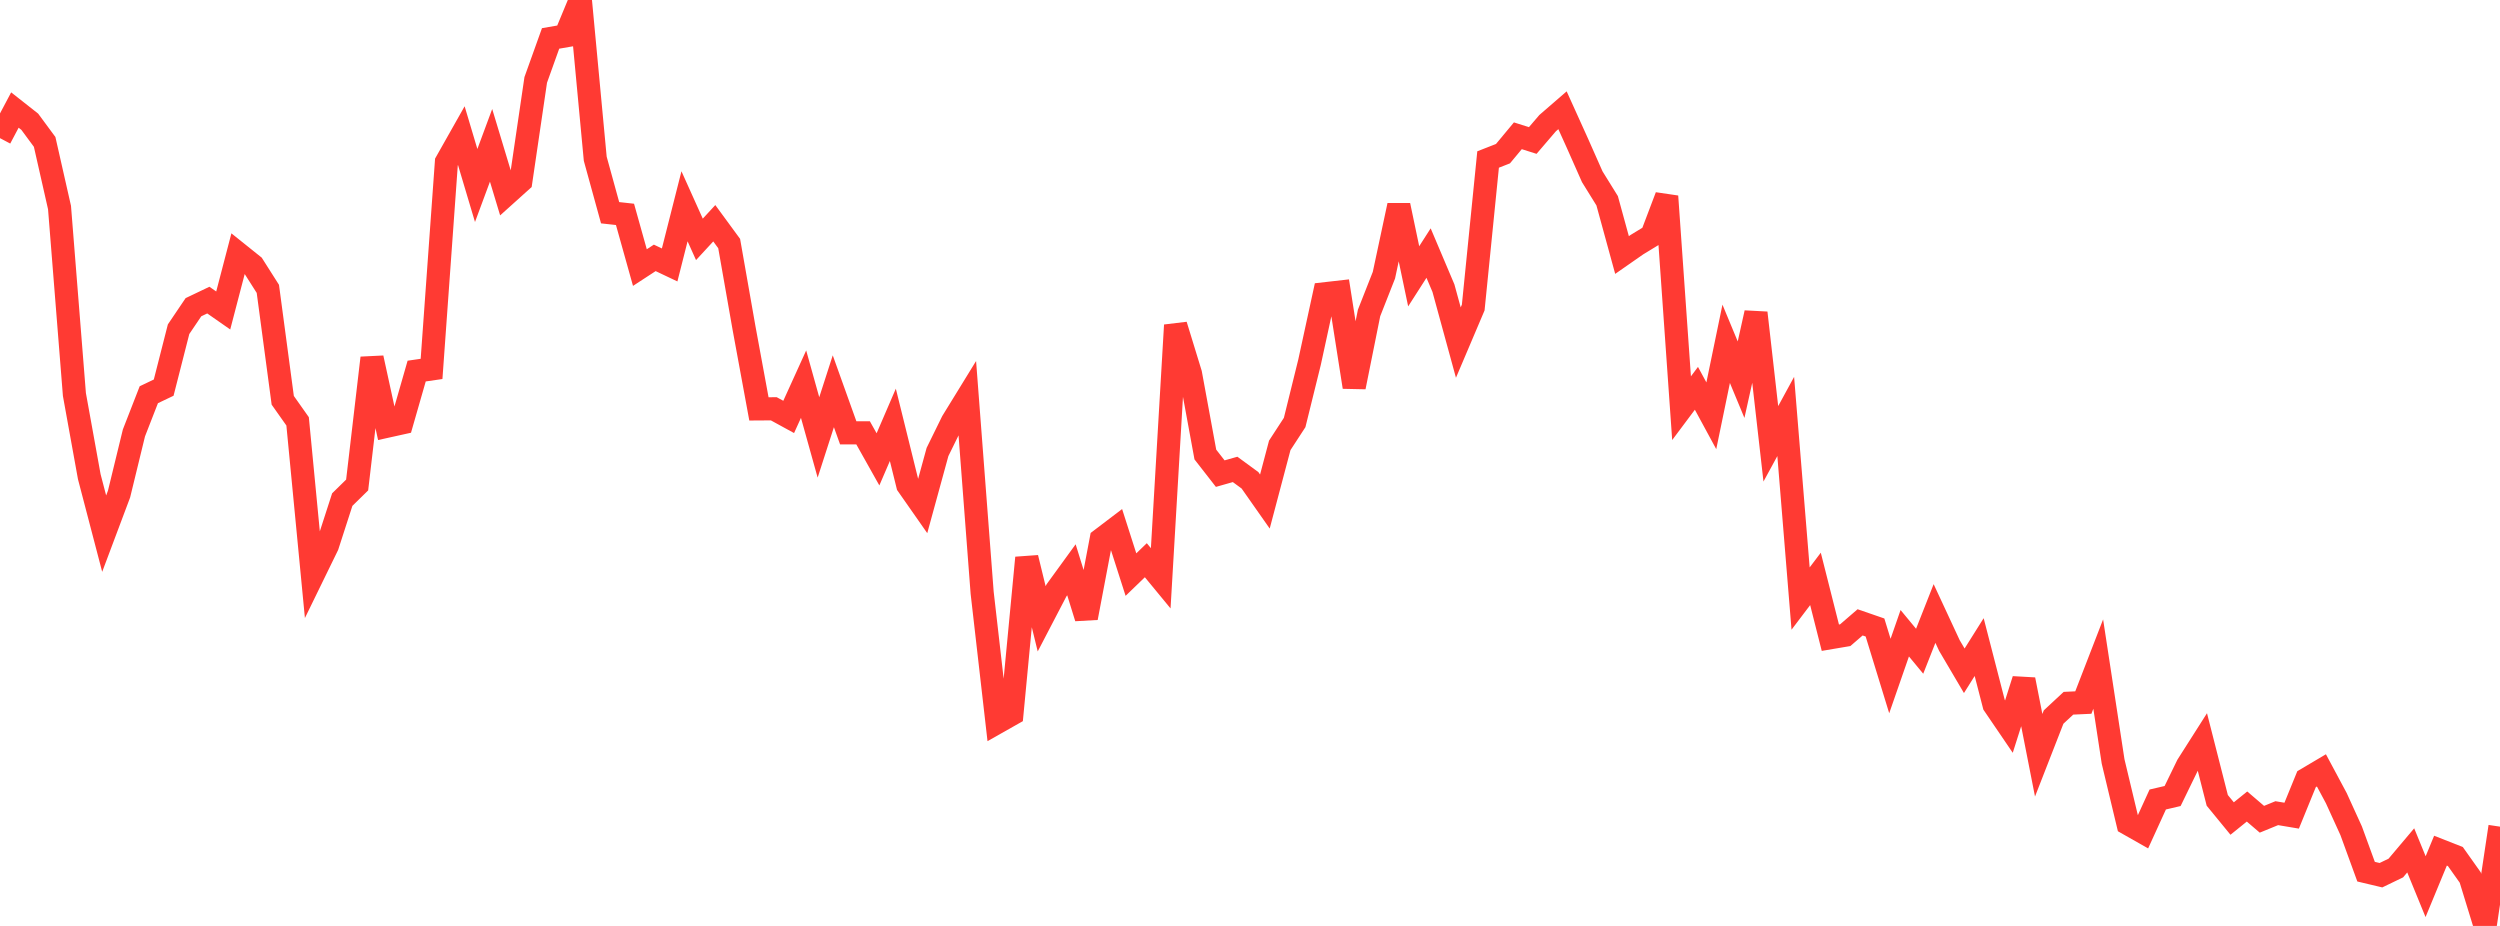 <?xml version="1.0" standalone="no"?>
<!DOCTYPE svg PUBLIC "-//W3C//DTD SVG 1.1//EN" "http://www.w3.org/Graphics/SVG/1.1/DTD/svg11.dtd">

<svg width="135" height="50" viewBox="0 0 135 50" preserveAspectRatio="none" 
  xmlns="http://www.w3.org/2000/svg"
  xmlns:xlink="http://www.w3.org/1999/xlink">


<polyline points="0.0, 7.46 0.804, 5.942 1.607, 6.574 2.411, 7.663 3.214, 11.208 4.018, 21.303 4.821, 25.742 5.625, 28.817 6.429, 26.677 7.232, 23.379 8.036, 21.315 8.839, 20.932 9.643, 17.778 10.446, 16.589 11.25, 16.205 12.054, 16.766 12.857, 13.691 13.661, 14.335 14.464, 15.599 15.268, 21.616 16.071, 22.753 16.875, 31.109 17.679, 29.461 18.482, 26.978 19.286, 26.19 20.089, 19.329 20.893, 23.016 21.696, 22.838 22.5, 20.038 23.304, 19.921 24.107, 8.75 24.911, 7.326 25.714, 10.017 26.518, 7.848 27.321, 10.508 28.125, 9.785 28.929, 4.316 29.732, 2.075 30.536, 1.936 31.339, 0.0 32.143, 8.572 32.946, 11.487 33.75, 11.576 34.554, 14.449 35.357, 13.925 36.161, 14.307 36.964, 11.139 37.768, 12.926 38.571, 12.055 39.375, 13.152 40.179, 17.722 40.982, 22.08 41.786, 22.075 42.589, 22.514 43.393, 20.744 44.196, 23.621 45.0, 21.128 45.804, 23.372 46.607, 23.373 47.411, 24.805 48.214, 22.941 49.018, 26.193 49.821, 27.341 50.625, 24.407 51.429, 22.769 52.232, 21.463 53.036, 32.008 53.839, 39.014 54.643, 38.559 55.446, 30.12 56.25, 33.416 57.054, 31.873 57.857, 30.768 58.661, 33.362 59.464, 29.132 60.268, 28.521 61.071, 31.028 61.875, 30.252 62.679, 31.228 63.482, 17.559 64.286, 20.178 65.089, 24.544 65.893, 25.576 66.696, 25.348 67.5, 25.937 68.304, 27.083 69.107, 24.05 69.911, 22.815 70.714, 19.564 71.518, 15.866 72.321, 15.775 73.125, 20.899 73.929, 16.9 74.732, 14.86 75.536, 11.092 76.339, 14.921 77.143, 13.666 77.946, 15.562 78.75, 18.499 79.554, 16.606 80.357, 8.613 81.161, 8.298 81.964, 7.332 82.768, 7.587 83.571, 6.65 84.375, 5.954 85.179, 7.732 85.982, 9.544 86.786, 10.841 87.589, 13.771 88.393, 13.211 89.196, 12.722 90.0, 10.601 90.804, 22.043 91.607, 20.969 92.411, 22.452 93.214, 18.566 94.018, 20.503 94.821, 16.894 95.625, 23.966 96.429, 22.489 97.232, 32.322 98.036, 31.26 98.839, 34.436 99.643, 34.3 100.446, 33.607 101.25, 33.885 102.054, 36.505 102.857, 34.195 103.661, 35.167 104.464, 33.129 105.268, 34.858 106.071, 36.222 106.875, 34.942 107.679, 38.056 108.482, 39.236 109.286, 36.7 110.089, 40.784 110.893, 38.722 111.696, 37.975 112.5, 37.938 113.304, 35.86 114.107, 41.117 114.911, 44.478 115.714, 44.934 116.518, 43.173 117.321, 42.985 118.125, 41.331 118.929, 40.068 119.732, 43.219 120.536, 44.201 121.339, 43.552 122.143, 44.24 122.946, 43.911 123.75, 44.046 124.554, 42.075 125.357, 41.6 126.161, 43.102 126.964, 44.864 127.768, 47.07 128.571, 47.261 129.375, 46.873 130.179, 45.92 130.982, 47.88 131.786, 45.936 132.589, 46.252 133.393, 47.386 134.196, 50.0 135.0, 44.639" fill="none" stroke="#ff3a33" stroke-width="1.25"/>

</svg>